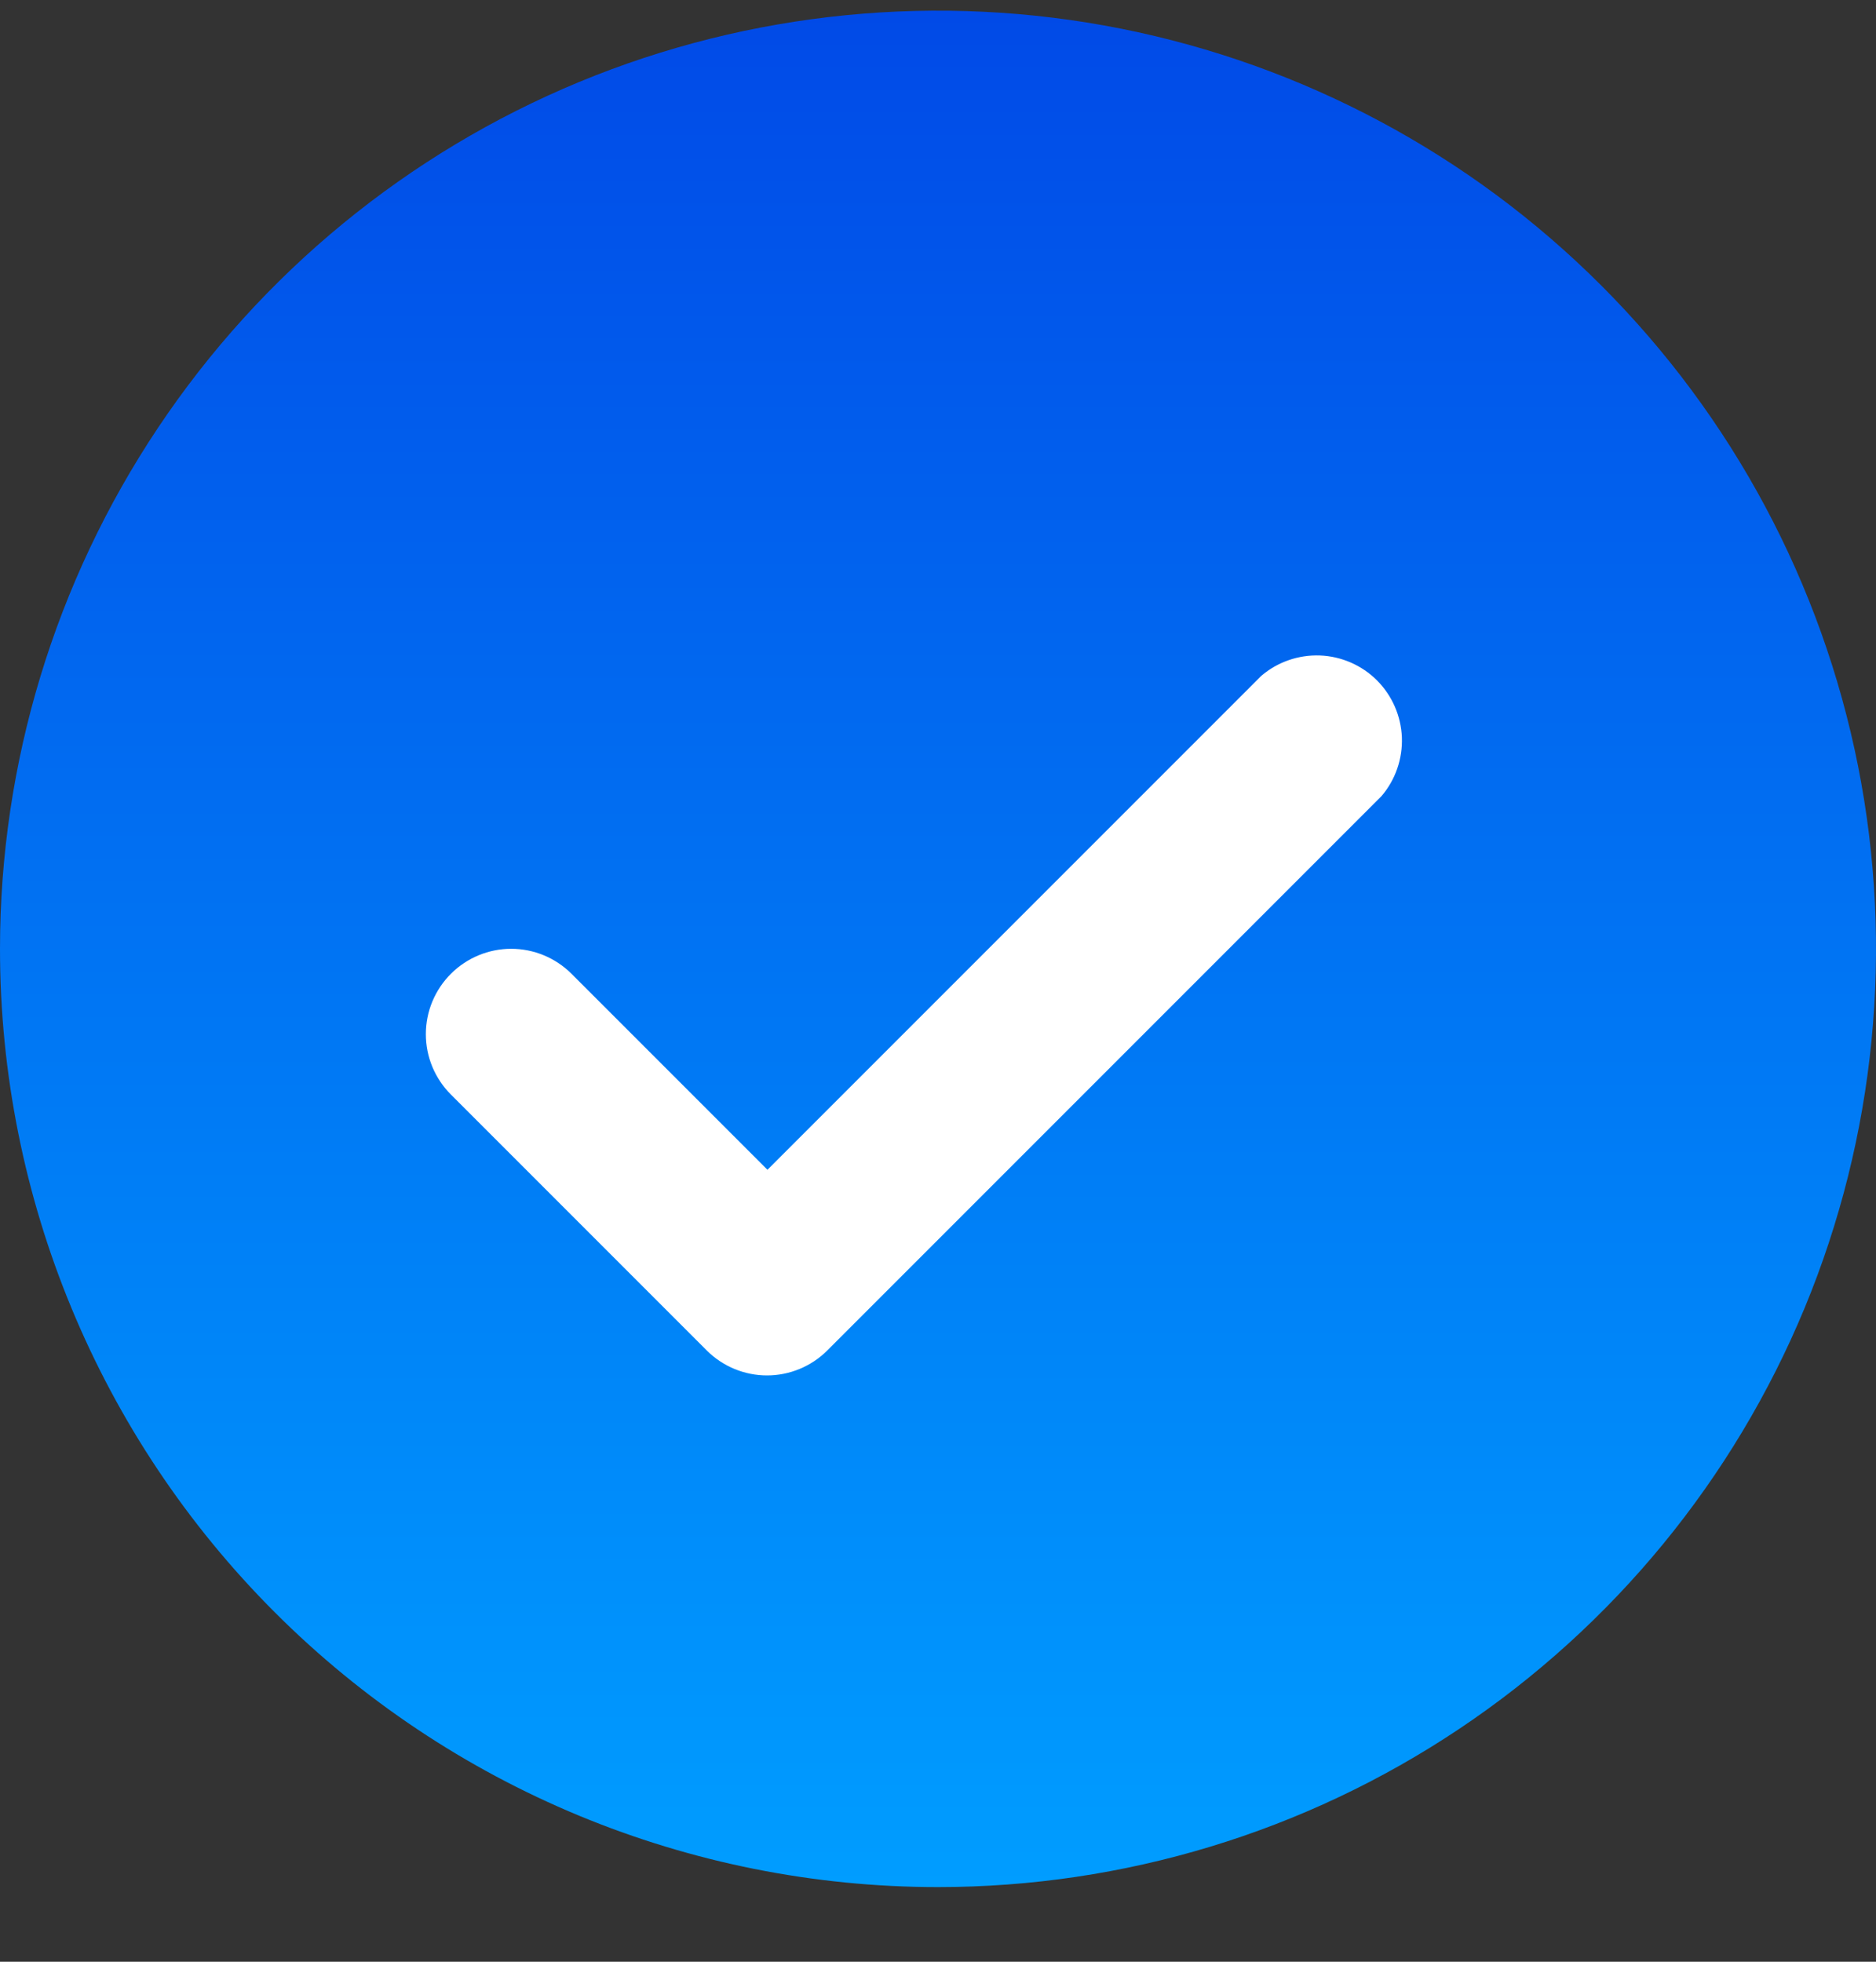 <?xml version="1.0" encoding="UTF-8"?> <svg xmlns="http://www.w3.org/2000/svg" width="22" height="23" viewBox="0 0 22 23" fill="none"><rect x="0" y="0" width="22" height="23" fill="#333333" stroke="none"/> <path d="M17.812 11.125C17.812 14.887 14.762 17.938 11 17.938C7.238 17.938 4.188 14.887 4.188 11.125C4.188 7.363 7.238 4.312 11 4.312C14.762 4.312 17.812 7.363 17.812 11.125Z" fill="white"></path> <path d="M11 22.125C13.176 22.125 15.302 21.48 17.111 20.271C18.92 19.062 20.33 17.345 21.163 15.335C21.995 13.325 22.213 11.113 21.789 8.979C21.364 6.845 20.317 4.885 18.778 3.347C17.24 1.808 15.28 0.761 13.146 0.336C11.012 -0.088 8.8 0.13 6.79 0.962C4.78 1.795 3.063 3.205 1.854 5.014C0.645 6.823 0 8.949 0 11.125C0 14.042 1.159 16.84 3.222 18.903C5.285 20.966 8.083 22.125 11 22.125ZM5.29 11.415C5.477 11.229 5.731 11.124 5.995 11.124C6.259 11.124 6.513 11.229 6.7 11.415L9 13.715L14.79 7.925C14.981 7.761 15.227 7.676 15.479 7.685C15.731 7.695 15.97 7.799 16.148 7.977C16.326 8.156 16.43 8.394 16.44 8.646C16.449 8.898 16.364 9.144 16.2 9.335L9.7 15.835C9.513 16.021 9.259 16.126 8.995 16.126C8.731 16.126 8.477 16.021 8.29 15.835L5.29 12.835C5.196 12.742 5.122 12.631 5.071 12.51C5.02 12.388 4.994 12.257 4.994 12.125C4.994 11.993 5.02 11.862 5.071 11.74C5.122 11.619 5.196 11.508 5.29 11.415Z" fill="url(#paint0_linear_145_2)"></path> <defs> <linearGradient id="paint0_linear_145_2" x1="11" y1="0.125" x2="11" y2="22.125" gradientUnits="userSpaceOnUse"> <stop stop-color="#014AE7"></stop> <stop offset="1" stop-color="#009DFF"></stop> </linearGradient> </defs> </svg> 